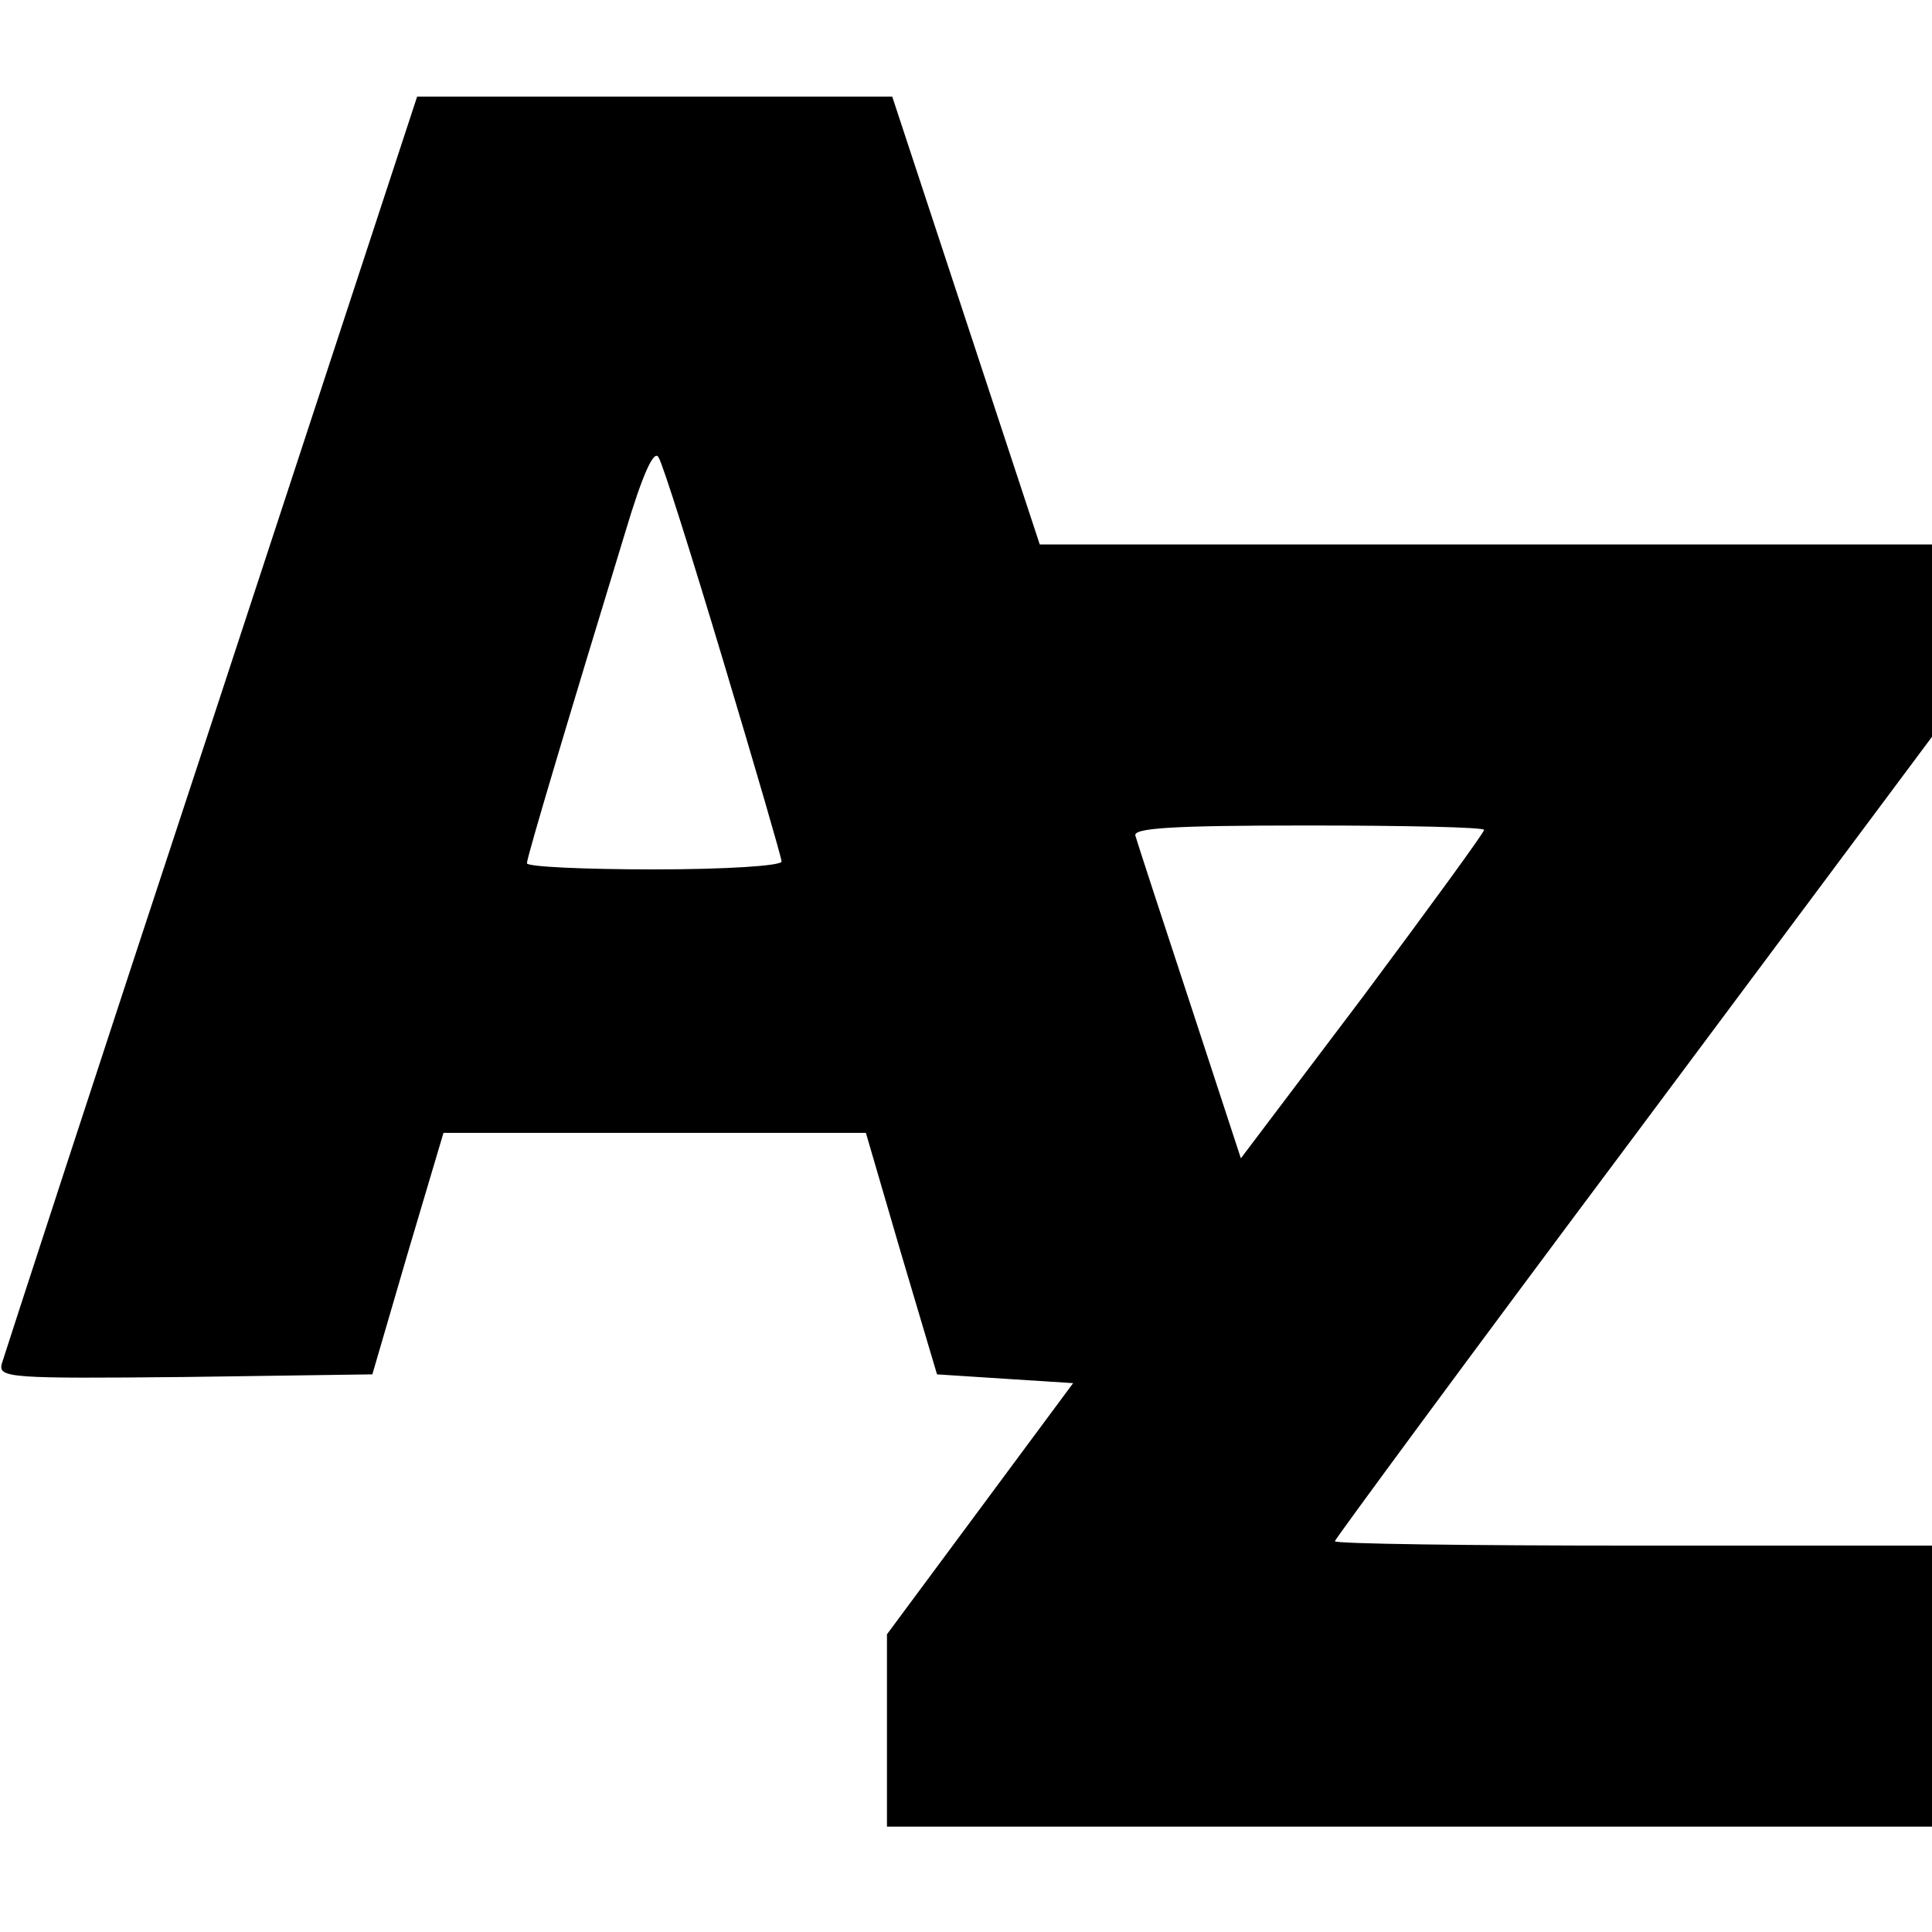 <?xml version="1.0" standalone="no"?>
<!DOCTYPE svg PUBLIC "-//W3C//DTD SVG 20010904//EN"
 "http://www.w3.org/TR/2001/REC-SVG-20010904/DTD/svg10.dtd">
<svg version="1.0" xmlns="http://www.w3.org/2000/svg"
 width="220pt" height="220pt" viewBox="0 0 220 220"
 preserveAspectRatio="xMidYMid meet">
<g transform="translate(0,220) scale(0.1,-0.1)"
fill="#000000" stroke="none">
<path d="M241 1377 c-129 -391 -236 -720 -239 -730 -4 -16 9 -17 209 -15 l213
3 40 137 41 138 240 0 241 0 40 -137 41 -138 77 -5 78 -5 -106 -143 -106 -143
0 -109 0 -110 595 0 595 0 0 160 0 160 -340 0 c-187 0 -340 2 -340 5 0 2 153
210 340 460 l340 456 0 109 0 110 -508 0 -508 0 -84 255 -84 255 -271 0 -270
0 -234 -713z m583 69 c36 -120 66 -223 66 -227 0 -5 -65 -9 -145 -9 -80 0
-145 3 -145 7 0 7 50 174 112 377 20 67 33 95 38 85 5 -8 38 -113 74 -233z
m866 -191 c0 -3 -62 -88 -138 -190 l-139 -184 -58 177 c-32 97 -60 183 -62
190 -4 9 39 12 196 12 111 0 201 -2 201 -5z"/>
</g>
</svg>
